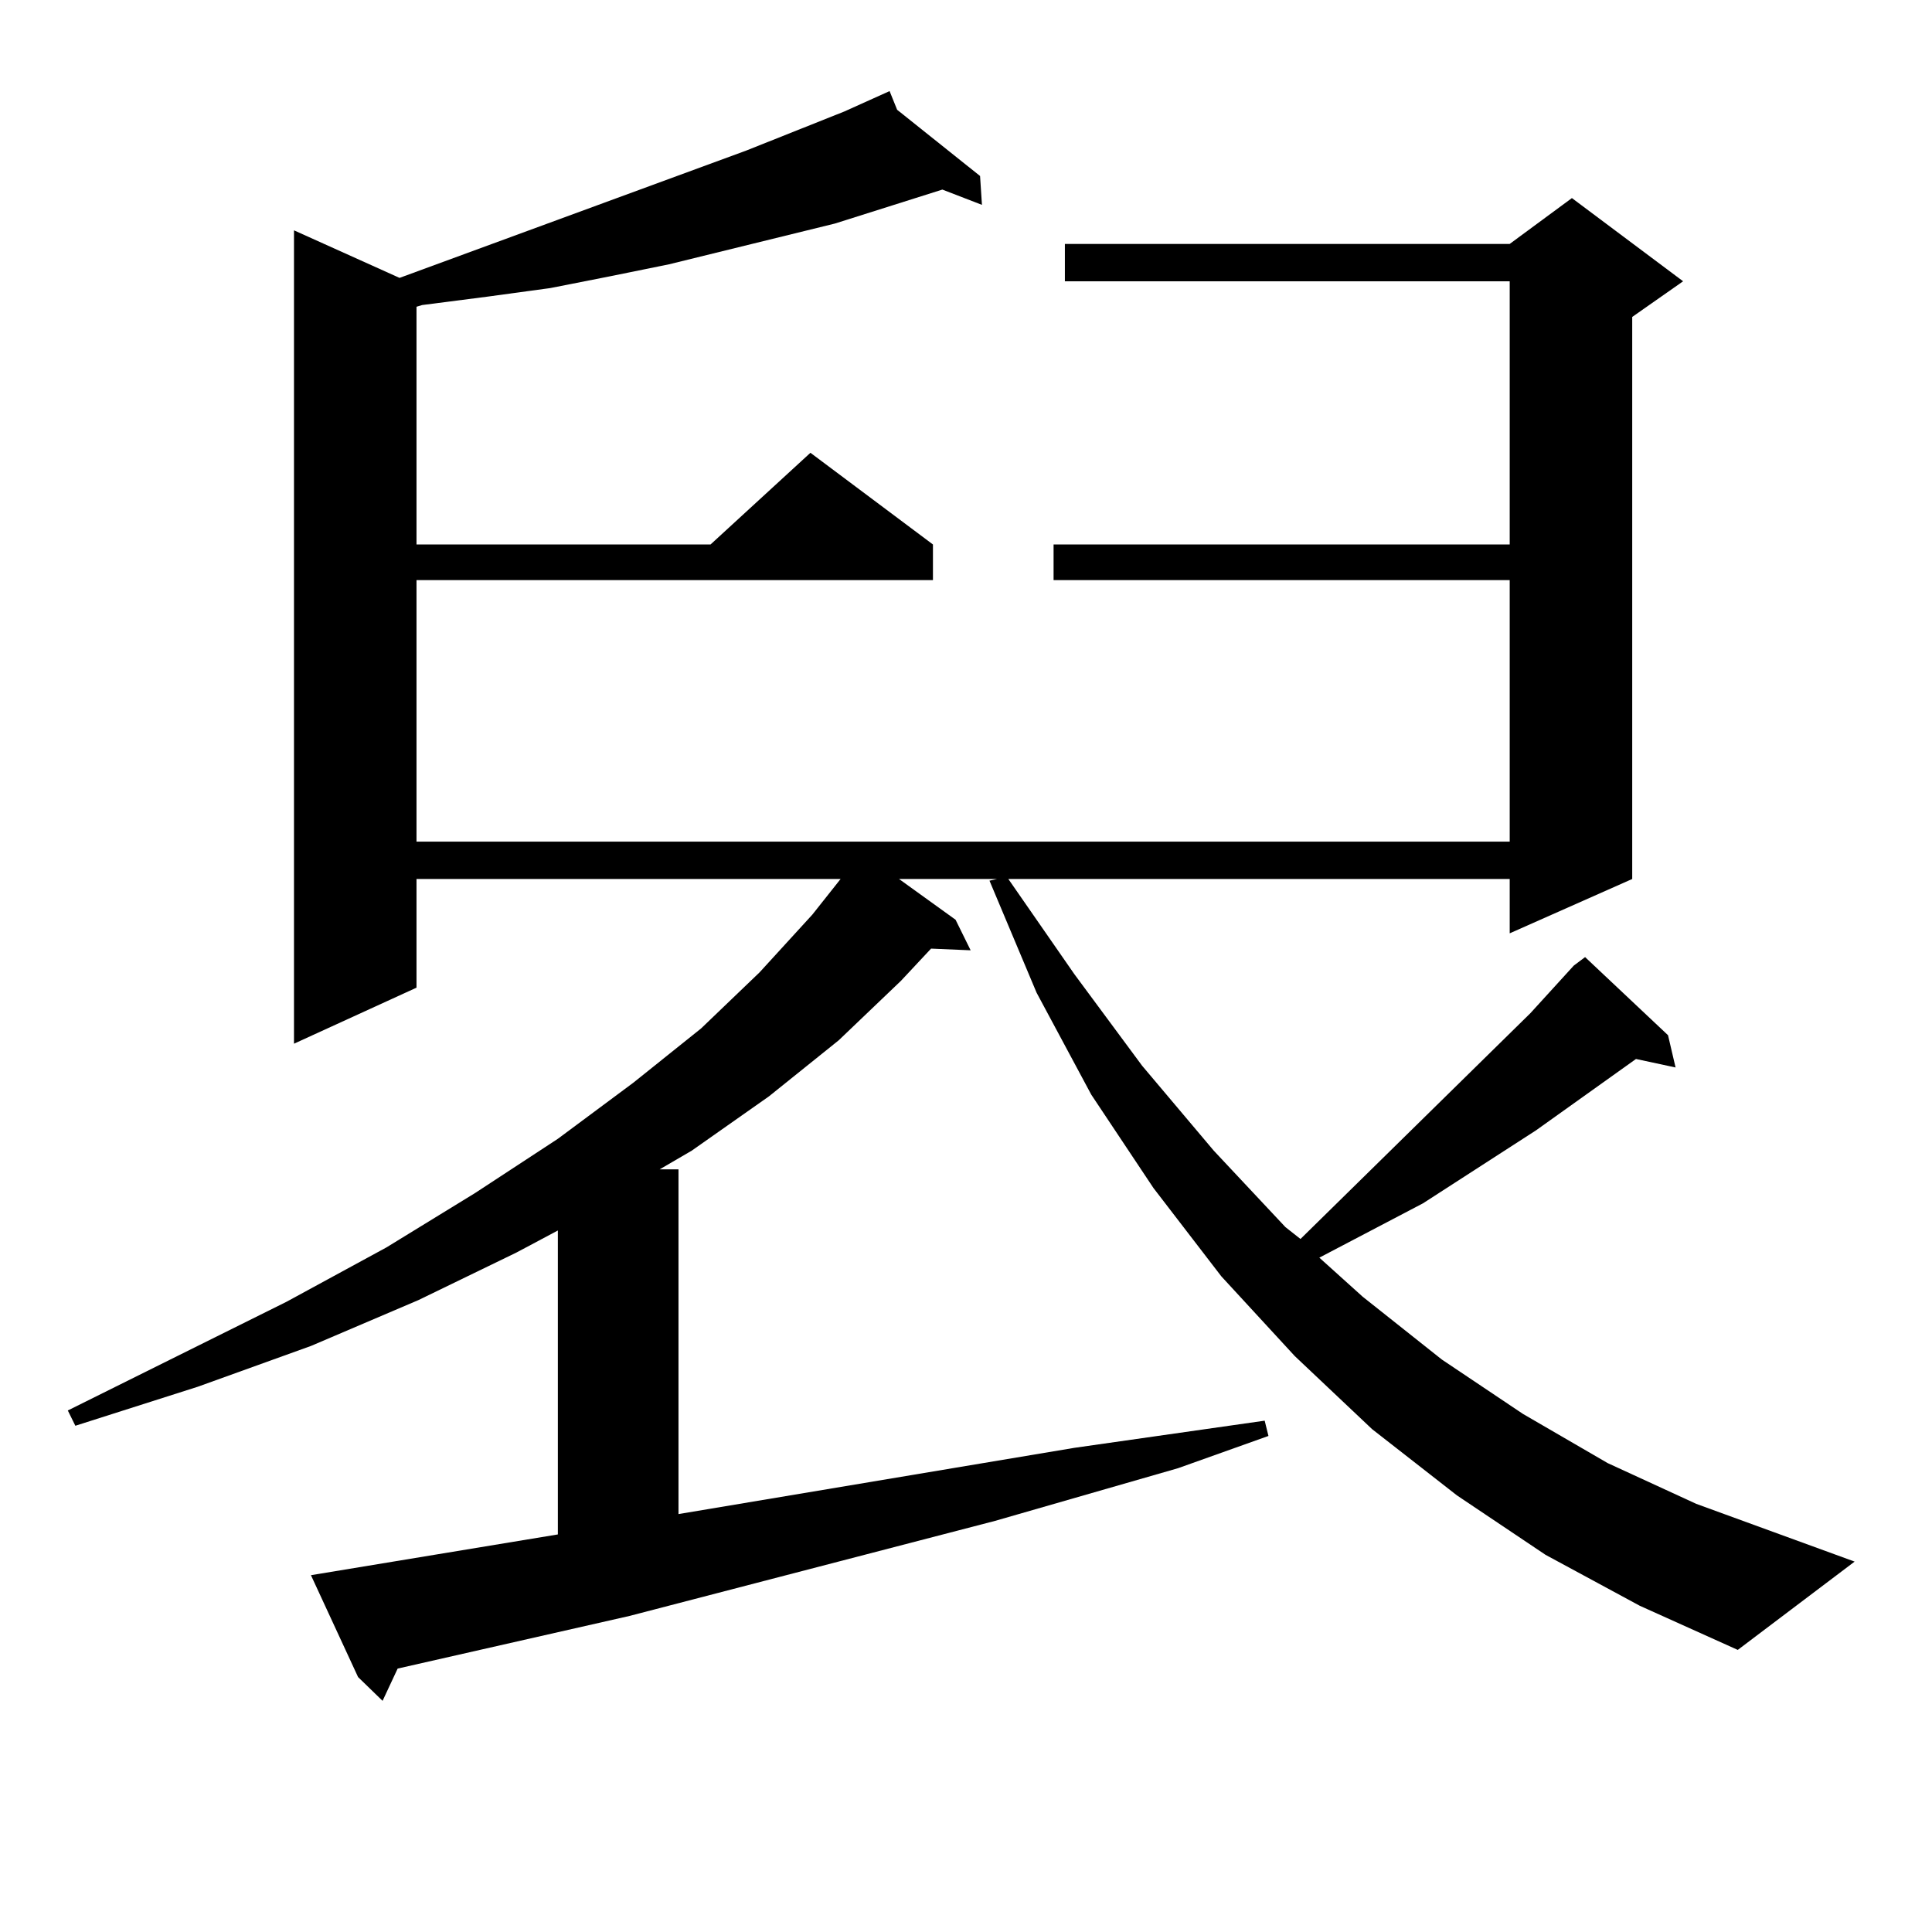 <?xml version="1.0" encoding="utf-8"?>
<!-- Generator: Adobe Illustrator 16.0.0, SVG Export Plug-In . SVG Version: 6.00 Build 0)  -->
<!DOCTYPE svg PUBLIC "-//W3C//DTD SVG 1.1//EN" "http://www.w3.org/Graphics/SVG/1.1/DTD/svg11.dtd">
<svg version="1.1" id="图层_1" xmlns="http://www.w3.org/2000/svg" xmlns:xlink="http://www.w3.org/1999/xlink" x="0px" y="0px"
	 width="1000px" height="1000px" viewBox="0 0 1000 1000" enable-background="new 0 0 1000 1000" xml:space="preserve">
<path d="M799.956,804.769l-45.853-30.762l-43.901-34.277l-39.999-37.793l-38.048-41.309l-35.121-45.703l-32.194-48.34
	l-28.292-52.734l-24.39-58.008l3.902-0.879h-50.73l29.268,21.094l7.805,15.82L481.915,491l-15.609,16.699l-32.194,30.762
	l-36.097,29.004l-39.999,28.125l-16.585,9.668h9.756v178.418l204.873-34.277l98.534-14.063l1.951,7.91l-46.828,16.699
	l-94.632,27.246L325.821,836.41l-119.997,27.246l-7.805,16.699l-12.683-12.305l-24.39-52.734l127.801-21.094V636.898l-21.463,11.426
	l-50.73,24.609l-55.608,23.73l-58.535,21.094L39,737.972l-3.902-7.91l113.168-56.25l51.706-28.125l45.852-28.125l42.926-28.125
	l39.023-29.004l35.121-28.125l30.243-29.004l27.316-29.883l14.634-18.457H215.581v56.25l-63.413,29.004V119.222l54.633,24.609
	l179.507-65.918l50.73-20.215l23.414-10.547l3.902,9.668l42.926,34.277l0.976,14.941l-20.487-7.91l-55.608,17.578l-85.852,21.094
	l-30.243,6.152l-31.219,6.152l-32.194,4.395l-34.145,4.395l-2.927,0.879V281.82h152.191l51.706-47.461l63.413,47.461v18.457h-267.31
	v135.352H781.42V300.277H545.328V281.82H781.42V145.59H551.182v-19.336H781.42l32.194-23.73l57.56,43.066l-26.341,18.457v290.918
	L781.42,483.09v-28.125H521.914l34.146,49.219l35.121,47.461l37.072,43.945l37.072,39.551l7.805,6.152l119.021-116.895
	l22.438-24.609l5.854-4.395l42.926,40.43l3.902,16.699l-20.487-4.395l-51.706,36.914l-58.535,37.793l-53.657,28.125l22.438,20.215
	l40.975,32.52l41.95,28.125l43.901,25.488l45.853,21.094l81.949,29.883l-60.486,45.703l-50.73-22.852L799.956,804.769z"/>
</svg>
